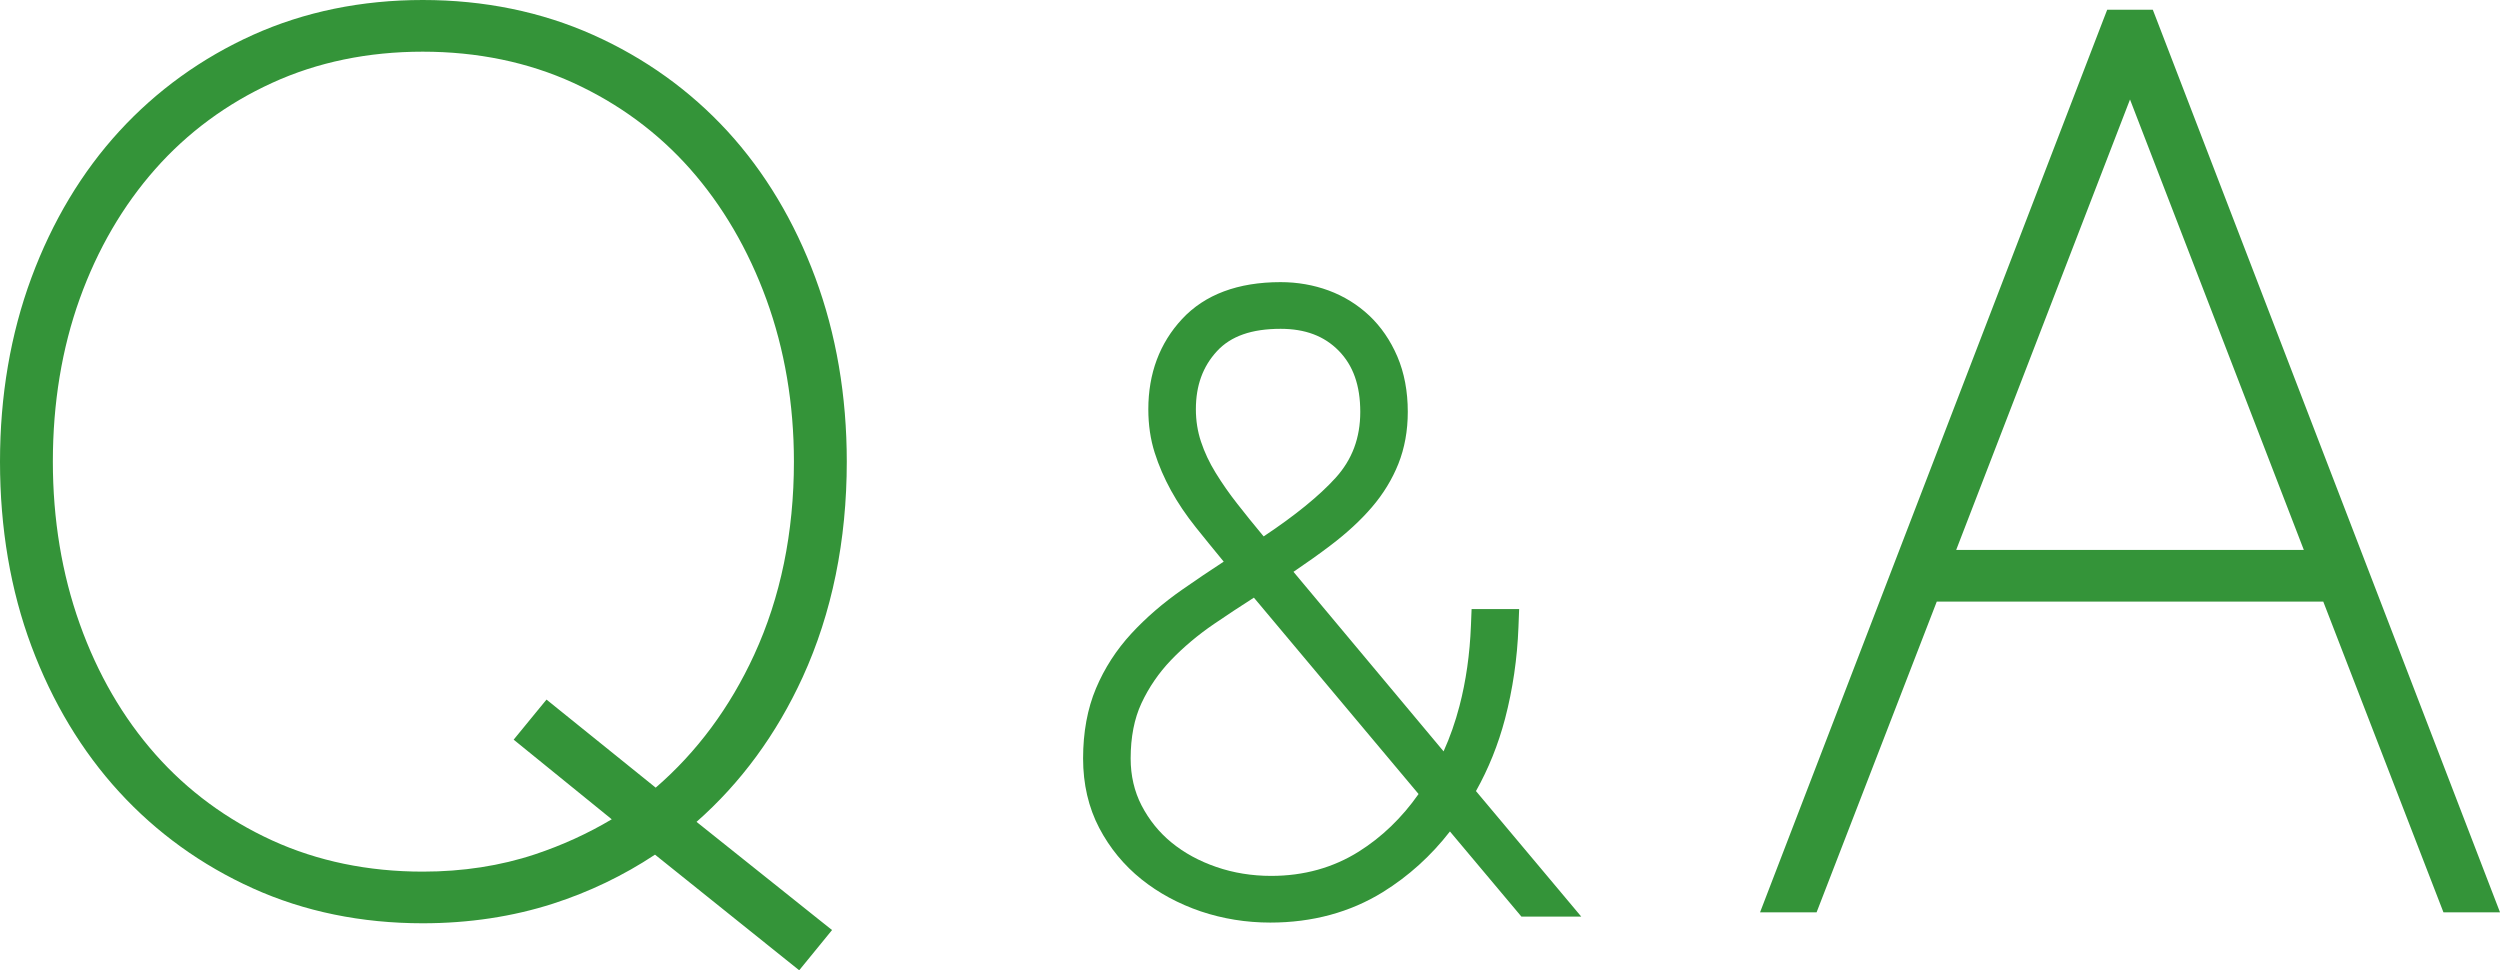 <?xml version="1.0" encoding="utf-8"?>
<!-- Generator: Adobe Illustrator 21.1.0, SVG Export Plug-In . SVG Version: 6.00 Build 0)  -->
<svg version="1.1" id="レイヤー_1" xmlns="http://www.w3.org/2000/svg" xmlns:xlink="http://www.w3.org/1999/xlink" x="0px"
	 y="0px" width="72.129px" height="27.994px" viewBox="0 0 72.129 27.994" style="enable-background:new 0 0 72.129 27.994;"
	 xml:space="preserve">
<style type="text/css">
	.st0{fill:#349439;}
</style>
<g>
	<path class="st0" d="M23.16,19.534c0.843-1.846,1.271-3.937,1.271-6.215c0-1.896-0.305-3.681-0.907-5.305
		c-0.604-1.628-1.456-3.051-2.534-4.227c-1.082-1.178-2.387-2.113-3.877-2.78C15.619,0.339,13.965,0,12.197,0
		C10.43,0,8.782,0.339,7.298,1.007C5.817,1.675,4.52,2.611,3.441,3.787C2.363,4.963,1.51,6.385,0.906,8.014
		C0.305,9.637,0,11.421,0,13.319c0,1.921,0.305,3.712,0.907,5.324c0.604,1.617,1.456,3.032,2.534,4.208
		c1.078,1.176,2.375,2.111,3.857,2.78s3.13,1.007,4.899,1.007c1.329,0,2.594-0.191,3.761-0.567c1.043-0.336,2.031-0.811,2.94-1.413
		l3.773,3.026l0.387,0.31l0.313-0.383l0.315-0.386l0.32-0.392l-0.396-0.315l-3.514-2.806C21.375,22.586,22.404,21.184,23.16,19.534z
		 M15.453,20.567l-0.315,0.385l-0.318,0.388l0.39,0.317l2.44,1.981c-0.688,0.41-1.43,0.749-2.213,1.01
		c-0.997,0.332-2.086,0.5-3.239,0.5c-1.578,0-3.039-0.303-4.345-0.9c-1.308-0.599-2.442-1.435-3.371-2.486
		c-0.934-1.056-1.668-2.321-2.181-3.761c-0.515-1.442-0.776-3.018-0.776-4.682c0-1.687,0.261-3.268,0.775-4.699
		c0.513-1.428,1.247-2.687,2.181-3.743c0.93-1.052,2.064-1.889,3.371-2.486c1.305-0.598,2.767-0.9,4.345-0.9s3.04,0.303,4.346,0.9
		c1.307,0.599,2.441,1.435,3.371,2.486c0.935,1.058,1.674,2.323,2.199,3.763c0.526,1.444,0.793,3.019,0.793,4.68
		c0,2.042-0.385,3.916-1.146,5.57c-0.699,1.521-1.654,2.809-2.842,3.835l-2.764-2.229l-0.386-0.312L15.453,20.567z"/>
	<path class="st0" d="M42.584,22.824c0.362-0.645,0.644-1.346,0.839-2.087c0.223-0.851,0.353-1.741,0.387-2.645l0.02-0.519h-0.52
		h-0.371h-0.481l-0.019,0.48c-0.032,0.82-0.143,1.6-0.331,2.319c-0.12,0.46-0.273,0.897-0.458,1.306l-4.331-5.18
		c0.389-0.263,0.748-0.518,1.07-0.763c0.47-0.356,0.871-0.726,1.191-1.1c0.331-0.385,0.588-0.808,0.766-1.254
		c0.18-0.452,0.271-0.956,0.271-1.497c0-0.592-0.101-1.129-0.3-1.595c-0.2-0.467-0.473-0.864-0.811-1.183
		c-0.336-0.316-0.73-0.56-1.171-0.724c-0.437-0.161-0.903-0.242-1.388-0.242c-1.228,0-2.184,0.357-2.841,1.063
		c-0.647,0.695-0.975,1.572-0.975,2.606c0,0.448,0.062,0.87,0.184,1.253c0.117,0.369,0.276,0.736,0.472,1.092
		c0.193,0.352,0.434,0.709,0.715,1.061c0.247,0.309,0.515,0.638,0.804,0.989c-0.423,0.276-0.828,0.55-1.207,0.815
		c-0.545,0.38-1.035,0.804-1.455,1.258c-0.435,0.471-0.778,1.003-1.022,1.582c-0.248,0.588-0.373,1.269-0.373,2.025
		c0,0.74,0.157,1.414,0.465,2.003c0.303,0.579,0.714,1.078,1.22,1.483c0.493,0.395,1.069,0.706,1.711,0.925
		c0.637,0.214,1.311,0.323,2.005,0.323c1.211,0,2.304-0.296,3.247-0.879c0.742-0.46,1.391-1.047,1.936-1.75l1.912,2.277l0.15,0.179
		h0.233h0.421h1.072l-0.688-0.821L42.584,22.824z M36.677,25.271c-0.556,0-1.088-0.086-1.583-0.257
		c-0.493-0.169-0.928-0.406-1.295-0.707c-0.357-0.292-0.647-0.652-0.863-1.068c-0.209-0.405-0.315-0.861-0.315-1.355
		c0-0.615,0.105-1.152,0.312-1.595c0.214-0.458,0.5-0.875,0.848-1.239c0.363-0.379,0.783-0.732,1.246-1.048
		c0.375-0.256,0.761-0.51,1.15-0.759l4.751,5.666c-0.481,0.685-1.059,1.242-1.722,1.659C38.467,25.034,37.616,25.271,36.677,25.271z
		 M36.948,9.487c0.709,0,1.256,0.206,1.674,0.63c0.42,0.427,0.624,1.004,0.624,1.766c0,0.752-0.233,1.375-0.712,1.904
		c-0.467,0.515-1.164,1.083-2.075,1.689L36.42,15.43c-0.247-0.297-0.488-0.594-0.723-0.896c-0.225-0.285-0.434-0.585-0.625-0.895
		c-0.178-0.289-0.32-0.59-0.422-0.898c-0.098-0.294-0.147-0.607-0.147-0.932c0-0.685,0.199-1.234,0.61-1.679
		C35.513,9.697,36.113,9.487,36.948,9.487z"/>
	<path class="st0" d="M71.868,25.643L62.236,0.601l-0.124-0.32H61.77h-0.631h-0.343l-0.124,0.32l-9.631,25.042l-0.261,0.68h0.728
		h0.56h0.343l0.124-0.32l3.344-8.646H67.03l3.344,8.646l0.124,0.32h0.343h0.561h0.728L71.868,25.643z M66.469,15.866h-10.03
		L61.454,2.87L66.469,15.866z"/>
</g>
<g>
</g>
<g>
</g>
<g>
</g>
<g>
</g>
<g>
</g>
<g>
</g>
</svg>
